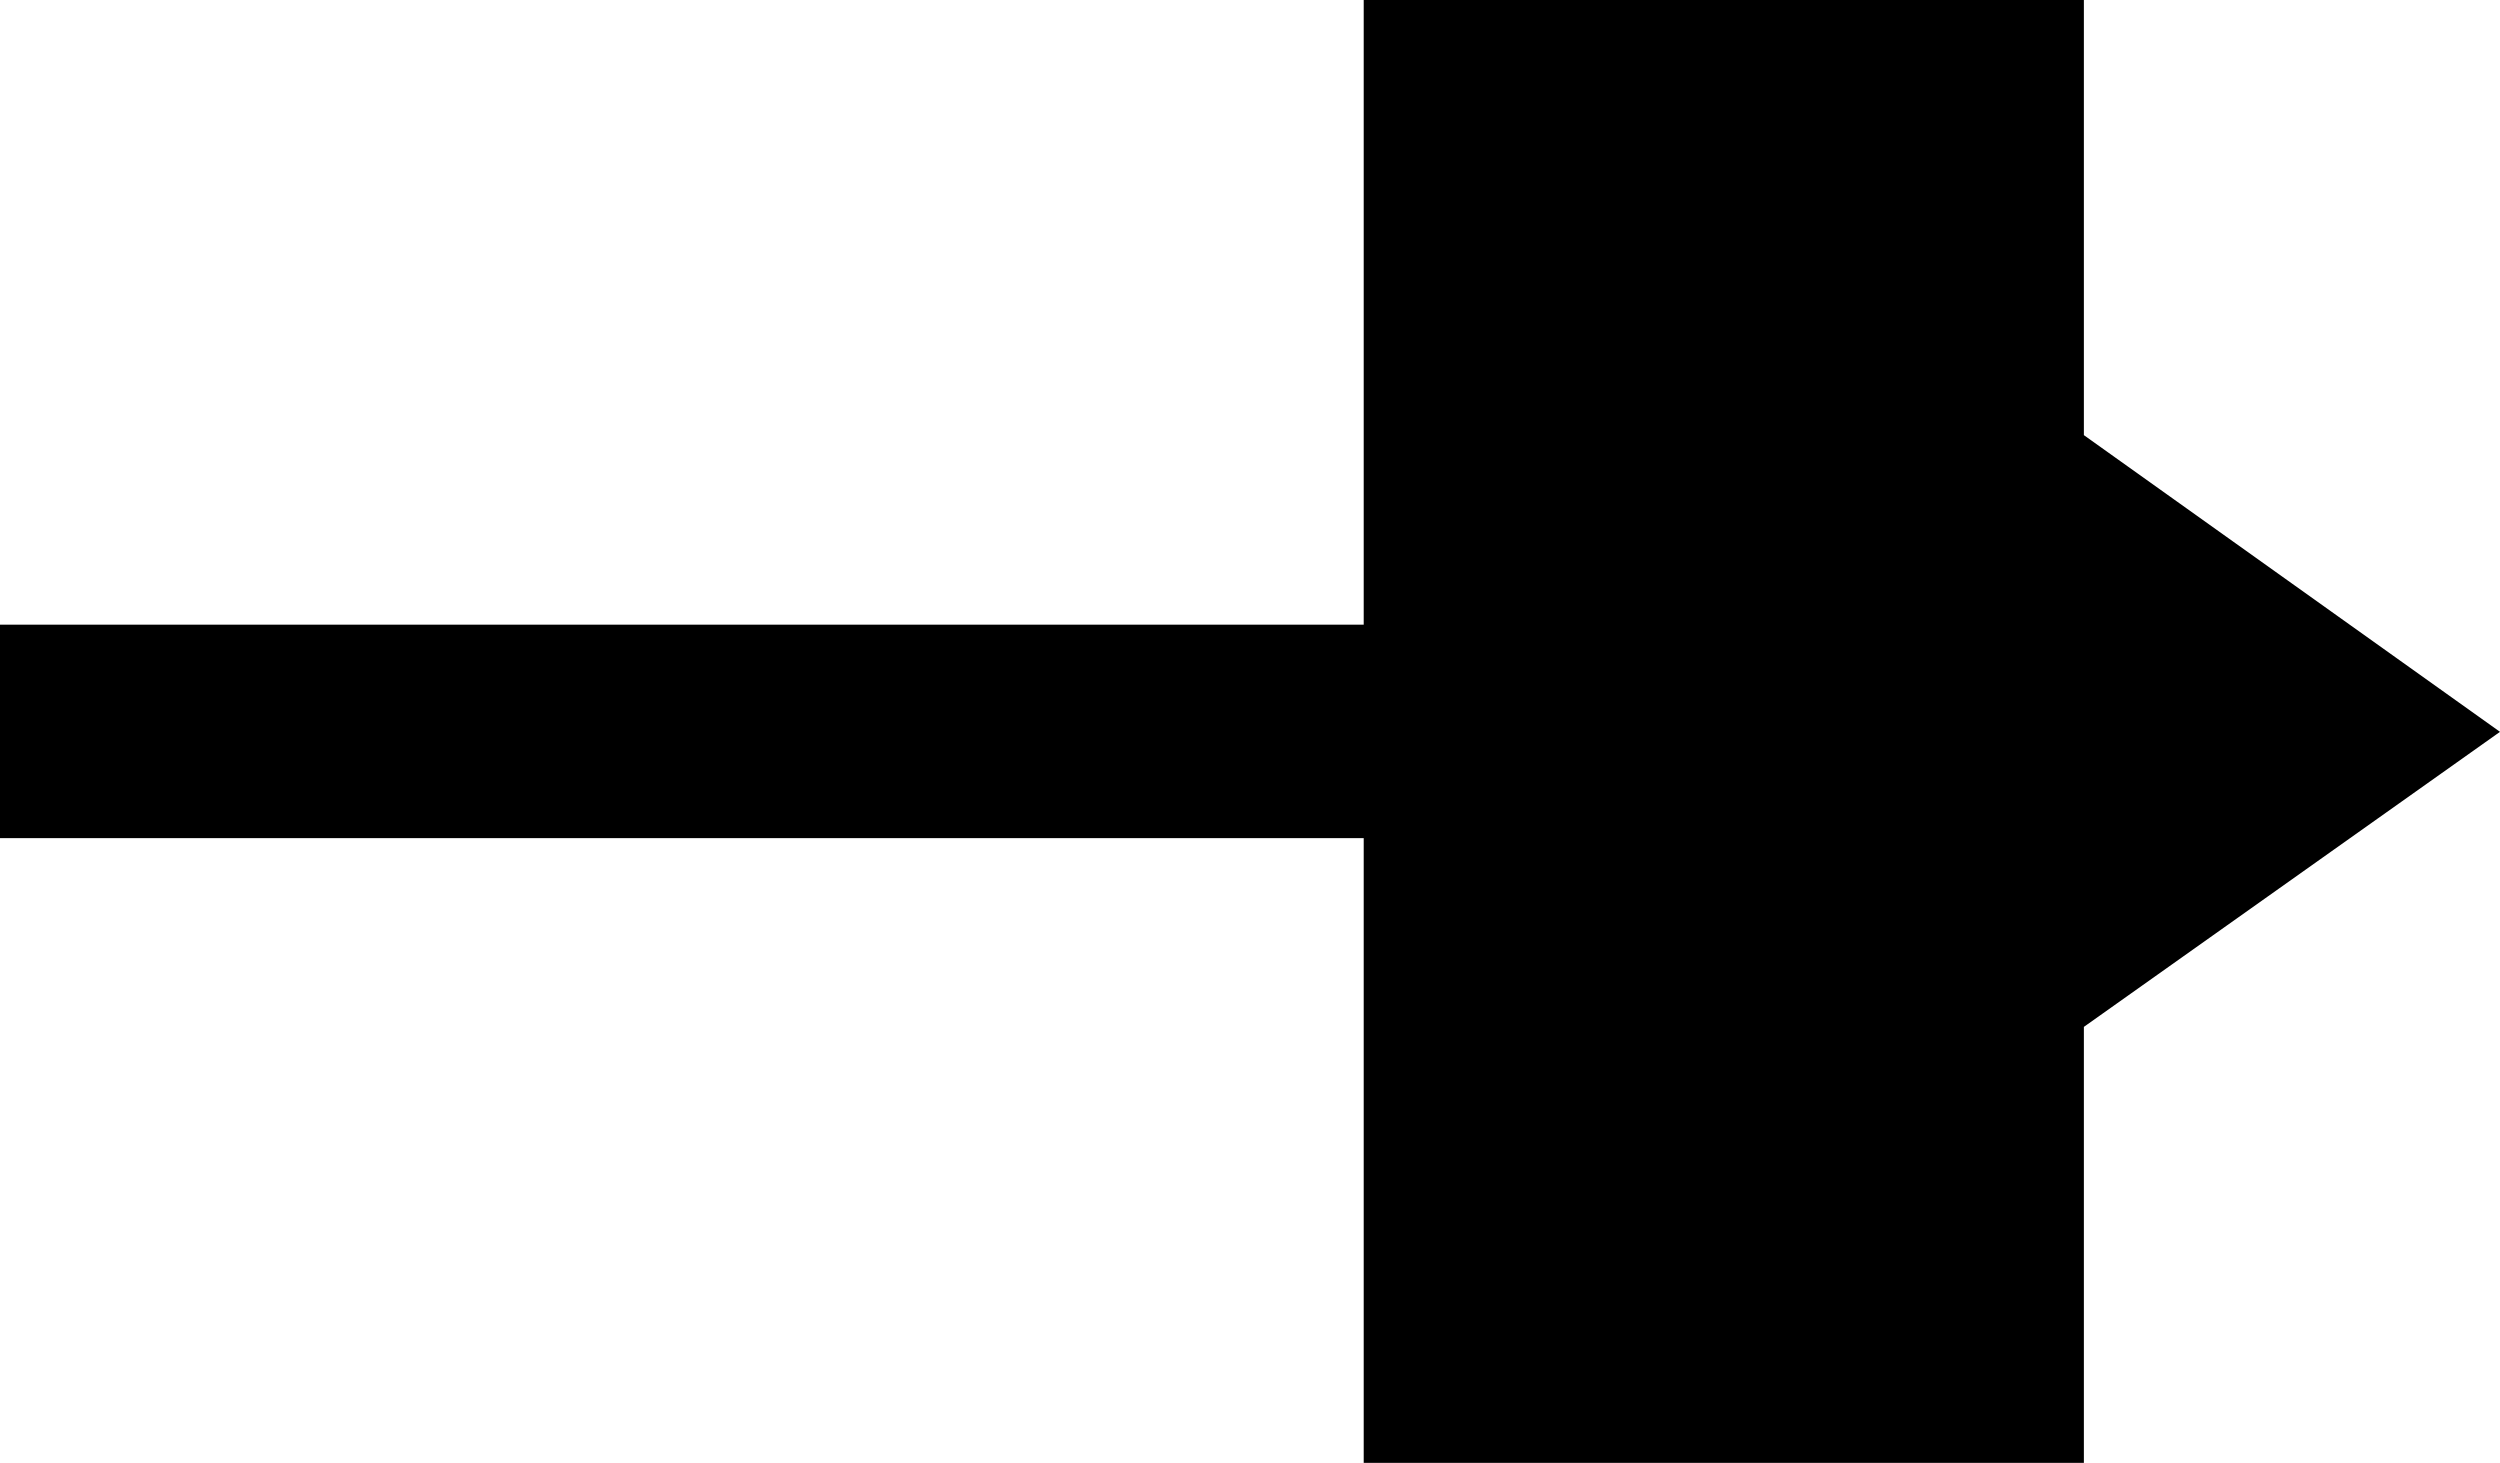 <?xml version="1.0" encoding="UTF-8" standalone="no"?>
<svg
   version="1.0"
   width="129.724mm"
   height="75.907mm"
   id="svg1"
   sodipodi:docname="Arrow 0258.wmf"
   xmlns:inkscape="http://www.inkscape.org/namespaces/inkscape"
   xmlns:sodipodi="http://sodipodi.sourceforge.net/DTD/sodipodi-0.dtd"
   xmlns="http://www.w3.org/2000/svg"
   xmlns:svg="http://www.w3.org/2000/svg">
  <sodipodi:namedview
     id="namedview1"
     pagecolor="#ffffff"
     bordercolor="#000000"
     borderopacity="0.25"
     inkscape:showpageshadow="2"
     inkscape:pageopacity="0.0"
     inkscape:pagecheckerboard="0"
     inkscape:deskcolor="#d1d1d1"
     inkscape:document-units="mm" />
  <defs
     id="defs1">
    <pattern
       id="WMFhbasepattern"
       patternUnits="userSpaceOnUse"
       width="6"
       height="6"
       x="0"
       y="0" />
  </defs>
  <path
     style="fill:#000000;fill-opacity:1;fill-rule:evenodd;stroke:none"
     d="M 408.686,85.34 V 0 H 267.448 V 122.515 H 0 v 41.862 h 267.448 v 122.515 h 141.238 v -85.502 l 81.608,-57.863 z"
     id="path1" />
</svg>
